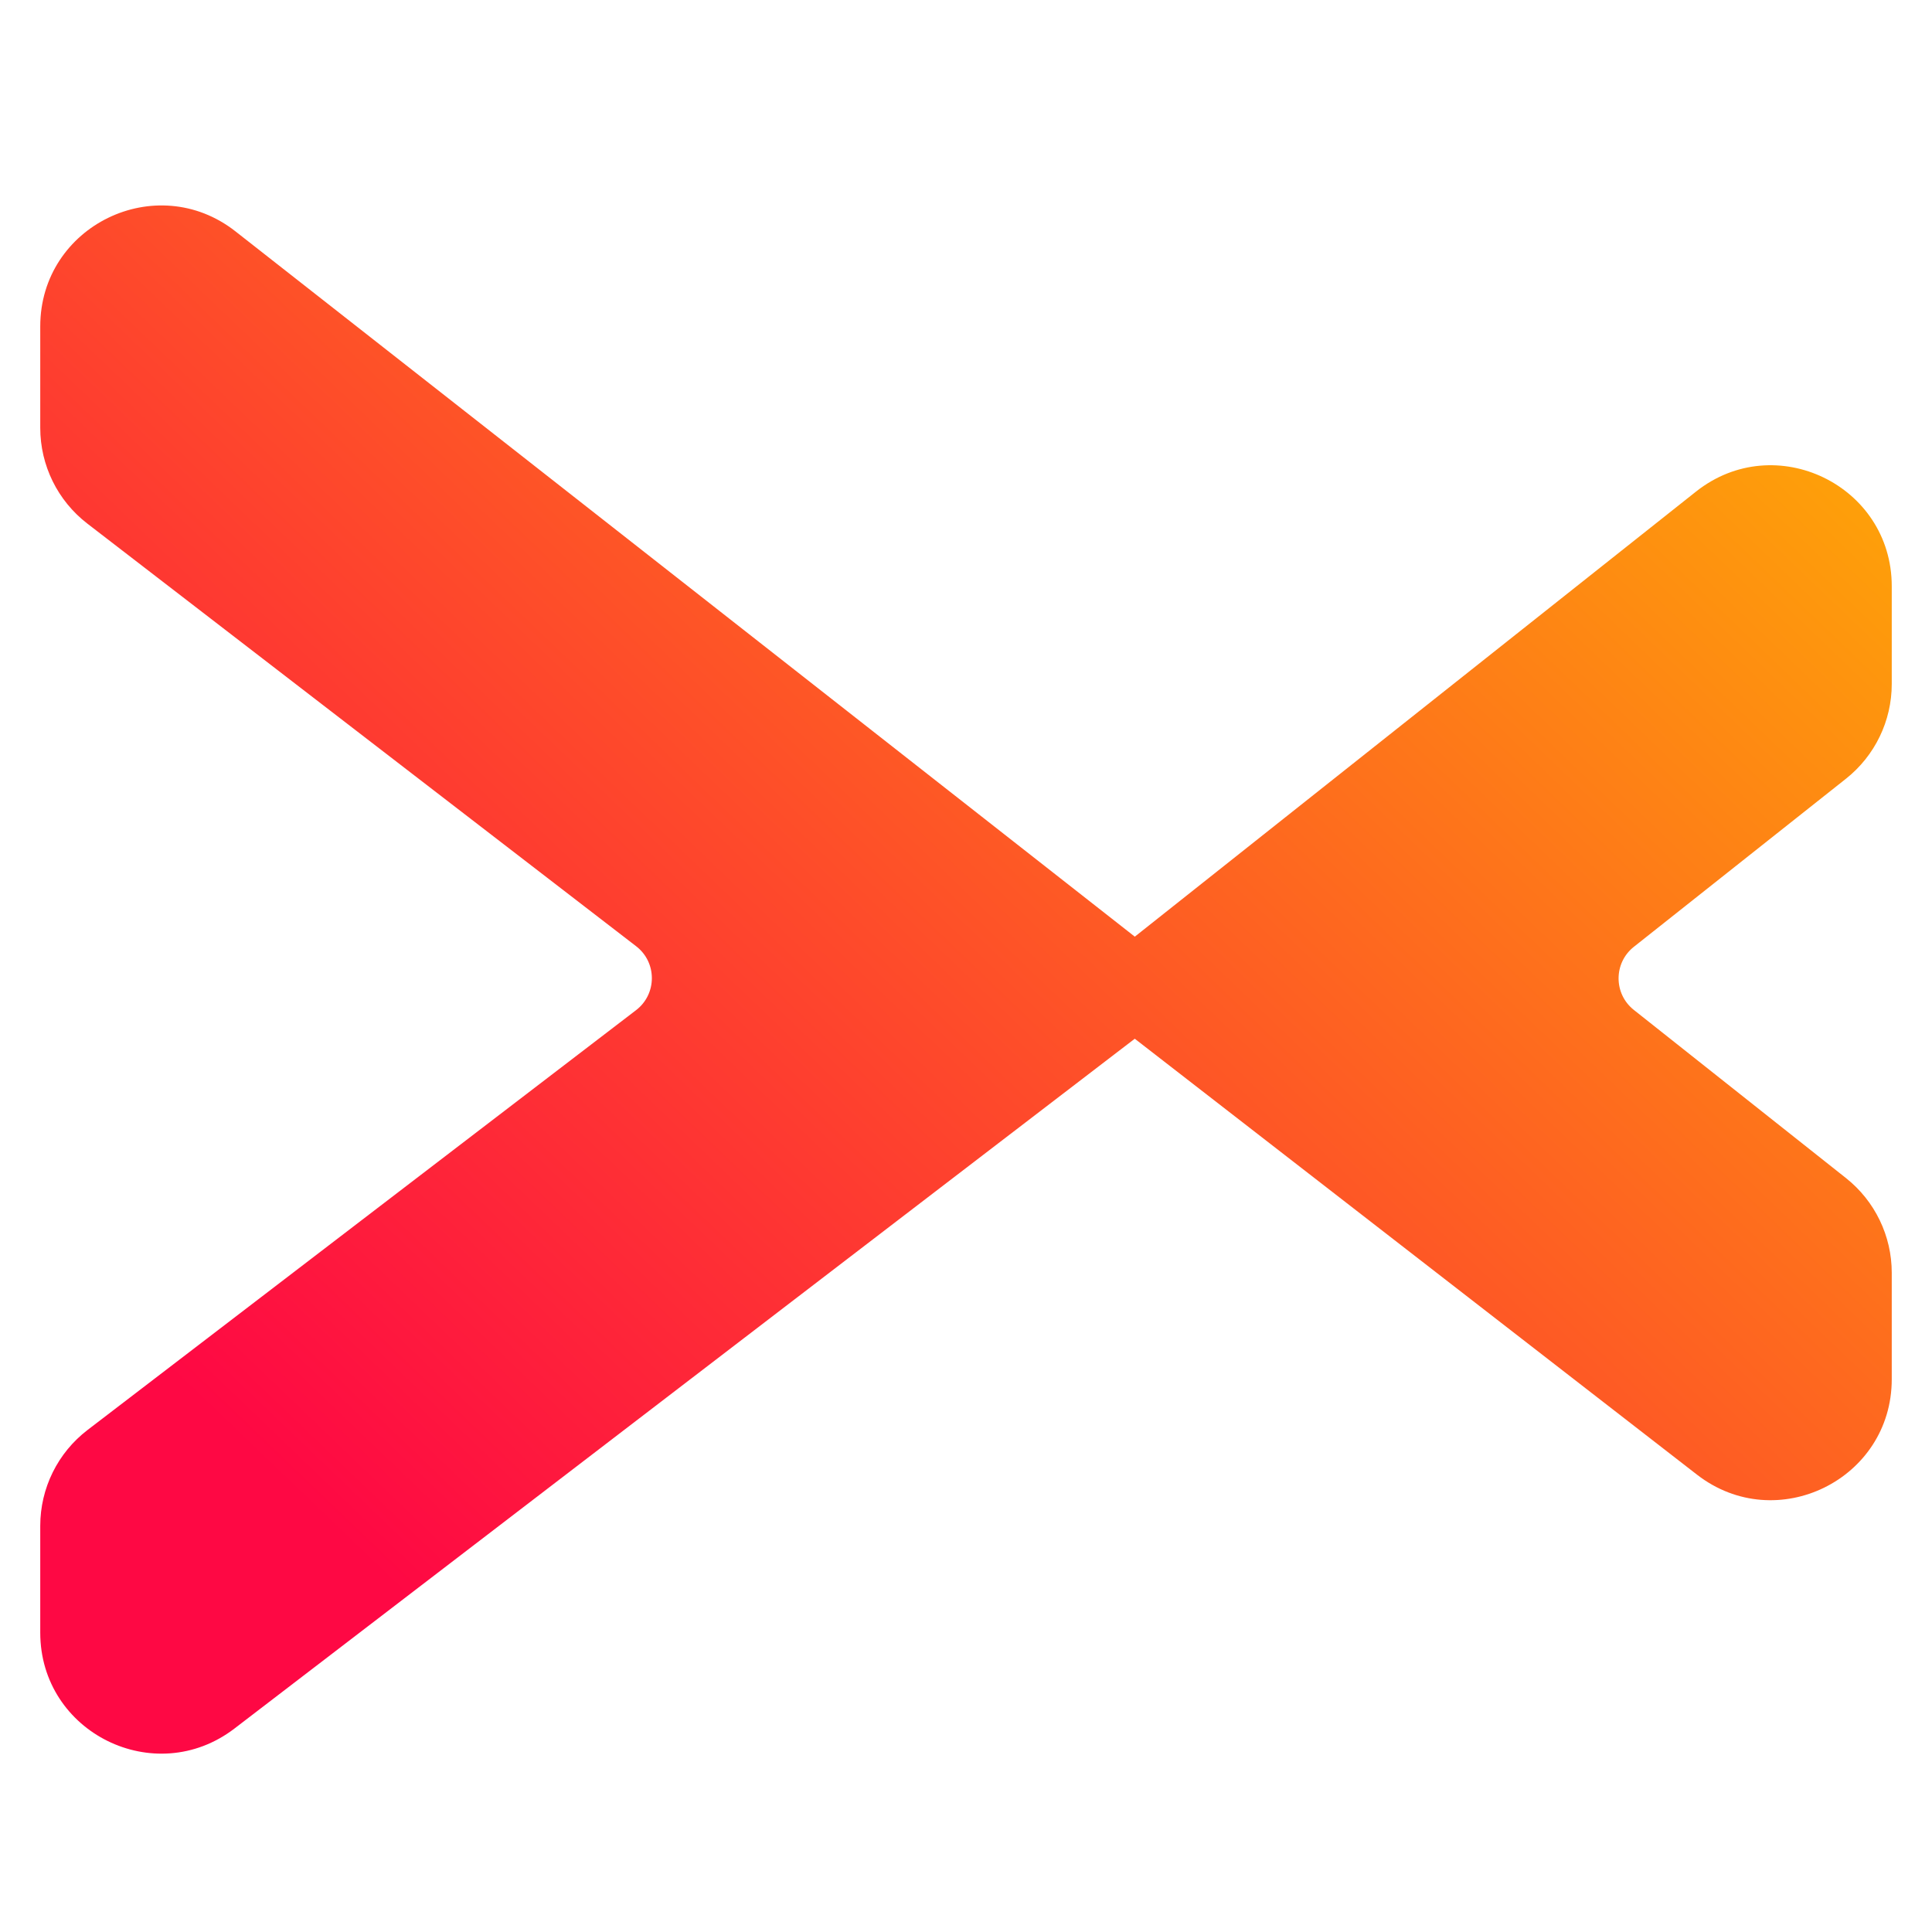 <svg width="48" height="48" viewBox="0 0 48 48" fill="none" xmlns="http://www.w3.org/2000/svg">
<path d="M5.851 5.749C3.883 4.205 1 5.608 1 8.11V10.631C1 11.562 1.432 12.44 2.169 13.008L15.806 23.51C16.326 23.911 16.325 24.697 15.803 25.097L2.177 35.526C1.435 36.093 1 36.974 1 37.908V40.563C1 43.05 3.851 44.457 5.825 42.945L28.193 25.807L42.162 36.638C44.133 38.166 47 36.761 47 34.267V31.621C47 30.704 46.581 29.839 45.864 29.27L40.592 25.091C40.087 24.691 40.087 23.924 40.592 23.524L45.864 19.346C46.581 18.777 47 17.911 47 16.995V14.564C47 12.055 44.102 10.654 42.136 12.214L28.194 23.271L5.851 5.749Z" fill="url(#paint0_linear_1067_214)"/>
<defs>
<linearGradient id="paint0_linear_1067_214" x1="9.338" y1="39.028" x2="44.315" y2="2.531" gradientUnits="userSpaceOnUse">
<stop stop-color="#FE0844"/>
<stop offset="1" stop-color="#FEB302"/>
</linearGradient>
</defs>
</svg>
